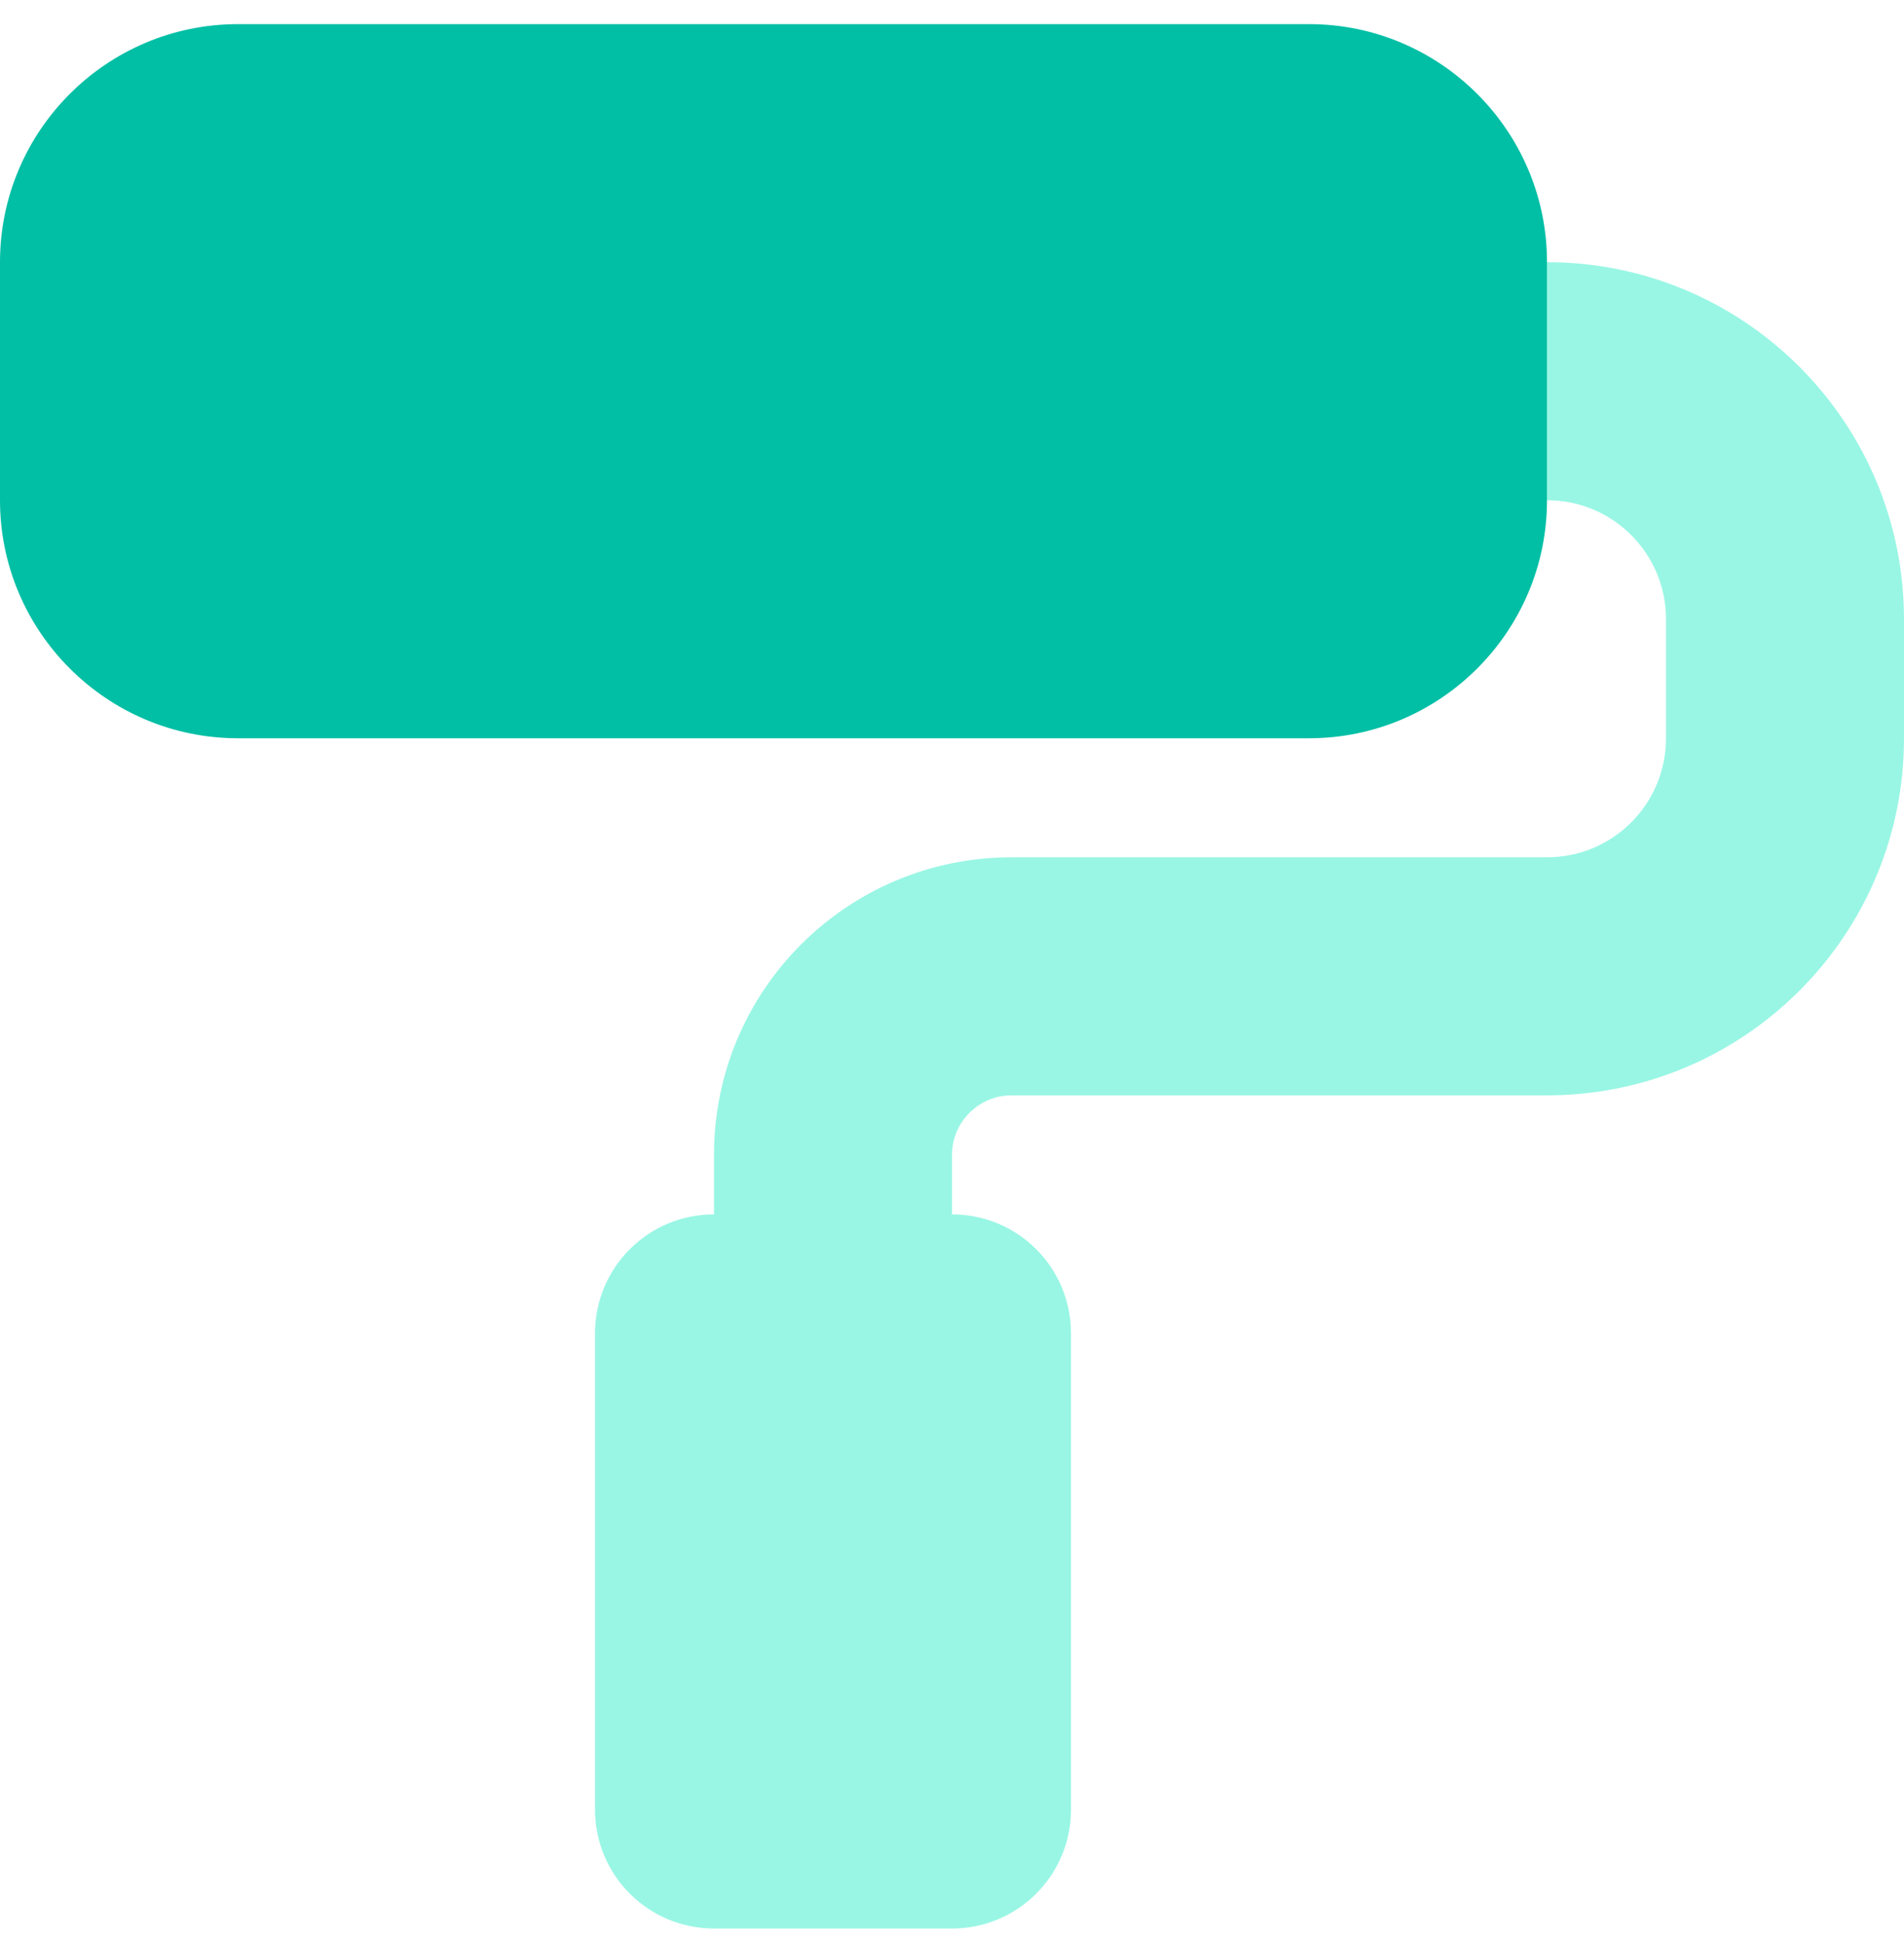 <svg width="48" height="49" viewBox="0 0 48 49" fill="none" xmlns="http://www.w3.org/2000/svg">
<g clip-path="url(#clip0_4201_8776)">
<path d="M48 15.608C48 10.639 43.969 6.608 39 6.608V12.608C40.659 12.608 42 13.948 42 15.608V18.608C42 20.267 40.659 21.608 39 21.608H25.5C21.356 21.608 18 24.964 18 29.108V30.608C16.341 30.608 15 31.948 15 33.608V45.608C15 47.267 16.341 48.608 18 48.608H24C25.659 48.608 27 47.267 27 45.608V33.608C27 31.948 25.659 30.608 24 30.608V29.108C24 28.283 24.675 27.608 25.5 27.608H39C43.969 27.608 48 23.577 48 18.608V15.608Z" fill="#99F6E4"/>
<path d="M6 0.608C2.691 0.608 0 3.299 0 6.608V12.608C0 15.917 2.691 18.608 6 18.608H33C36.309 18.608 39 15.917 39 12.608V6.608C39 3.299 36.309 0.608 33 0.608H6Z" fill="#01BFA5"/>
</g>
<defs>
<clipPath id="clip0_4201_8776">
<rect width="48" height="48" fill="white" transform="translate(0 0.608)"/>
</clipPath>
</defs>
</svg>
